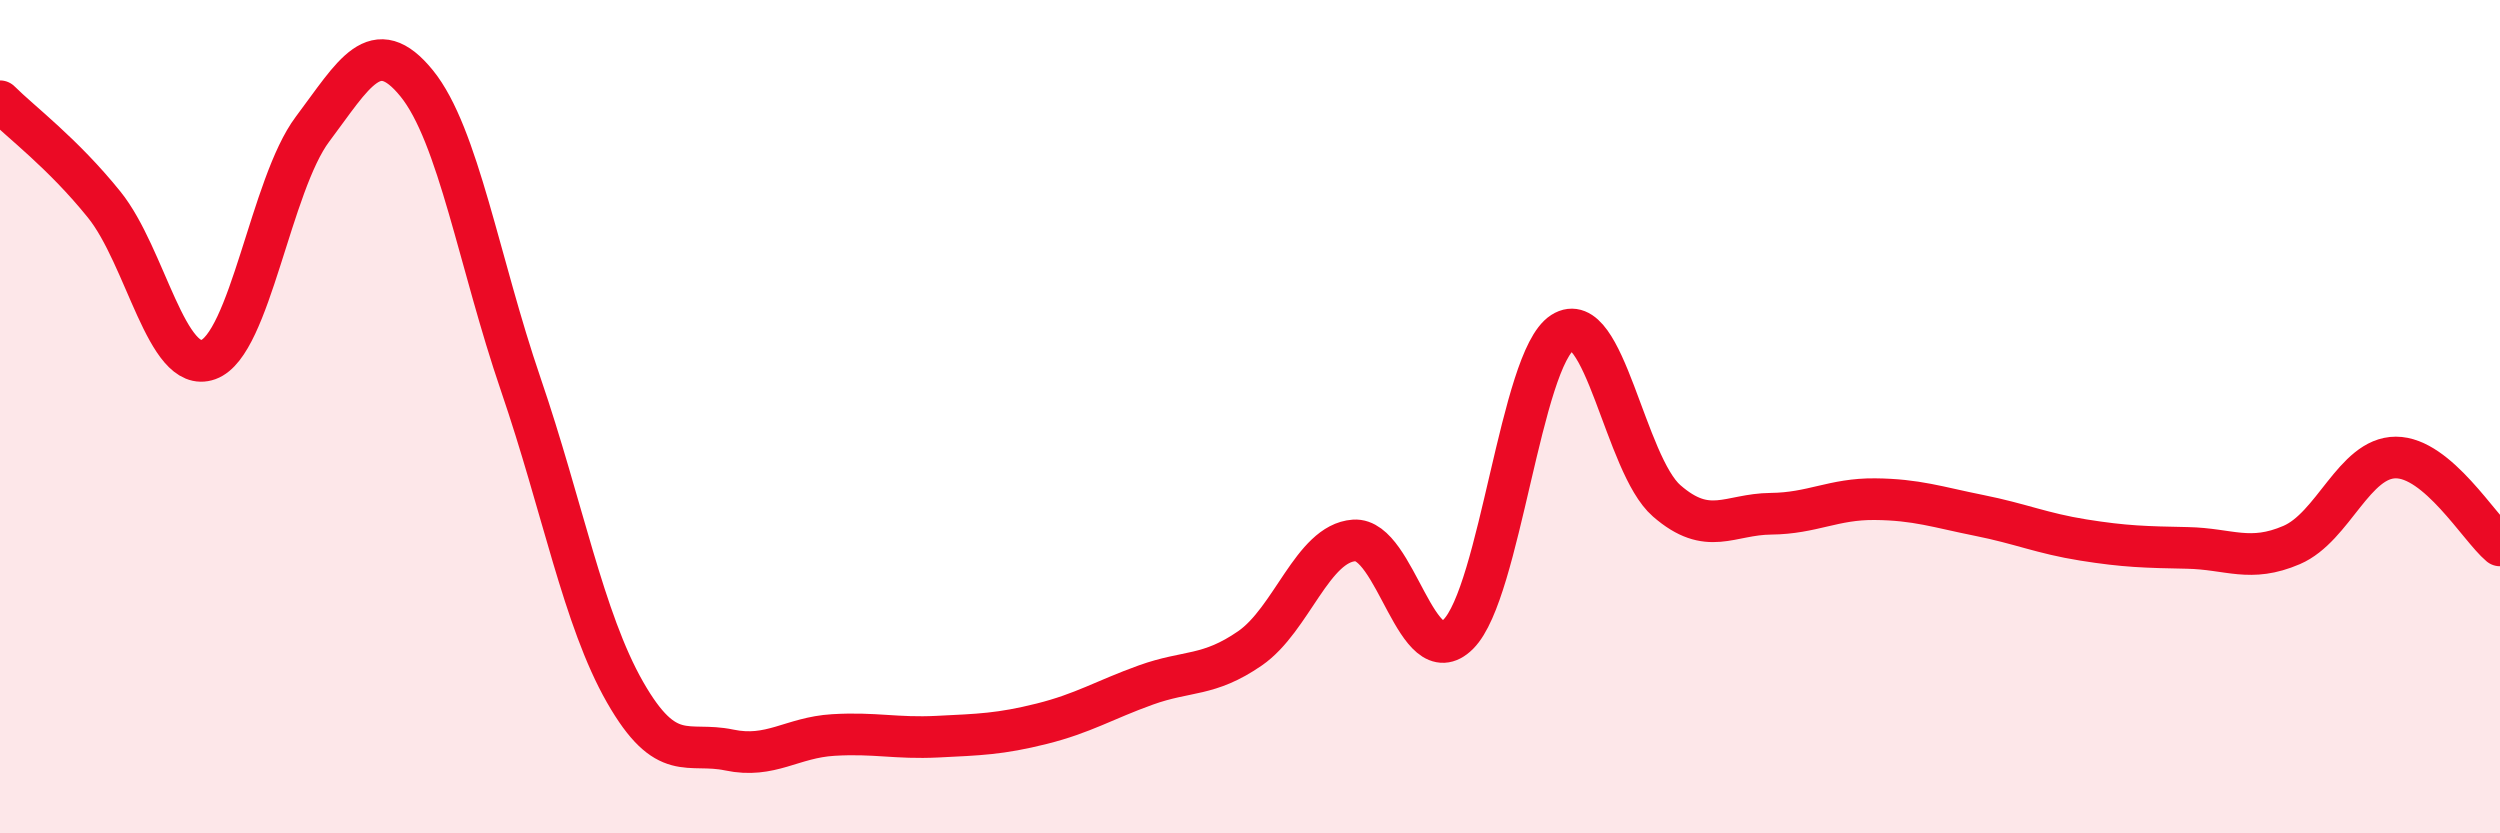 
    <svg width="60" height="20" viewBox="0 0 60 20" xmlns="http://www.w3.org/2000/svg">
      <path
        d="M 0,2.43 C 0.5,2.93 1.5,3.67 2.5,4.91 C 3.5,6.15 4,8.99 5,8.63 C 6,8.27 6.5,4.43 7.5,3.1 C 8.5,1.77 9,0.77 10,2 C 11,3.23 11.5,6.31 12.5,9.23 C 13.5,12.15 14,14.86 15,16.61 C 16,18.36 16.5,17.79 17.5,18 C 18.5,18.21 19,17.7 20,17.64 C 21,17.58 21.5,17.73 22.5,17.68 C 23.5,17.63 24,17.62 25,17.37 C 26,17.12 26.5,16.8 27.5,16.44 C 28.5,16.08 29,16.25 30,15.56 C 31,14.87 31.5,13.04 32.5,12.97 C 33.5,12.9 34,16.22 35,15.22 C 36,14.22 36.5,8.62 37.5,7.98 C 38.5,7.34 39,11.15 40,12.02 C 41,12.89 41.5,12.34 42.5,12.33 C 43.5,12.32 44,11.97 45,11.98 C 46,11.99 46.5,12.17 47.5,12.37 C 48.5,12.57 49,12.8 50,12.96 C 51,13.12 51.5,13.13 52.5,13.15 C 53.5,13.17 54,13.51 55,13.08 C 56,12.65 56.5,10.98 57.5,10.98 C 58.5,10.98 59.5,12.67 60,13.09L60 20L0 20Z"
        fill="#EB0A25"
        opacity="0.1"
        stroke-linecap="round"
        stroke-linejoin="round"
      />
      <path
        d="M 0,2.43 C 0.5,2.93 1.5,3.67 2.5,4.91 C 3.5,6.15 4,8.99 5,8.63 C 6,8.27 6.5,4.43 7.5,3.1 C 8.5,1.77 9,0.77 10,2 C 11,3.23 11.5,6.31 12.5,9.23 C 13.5,12.15 14,14.86 15,16.61 C 16,18.36 16.5,17.79 17.5,18 C 18.5,18.21 19,17.7 20,17.64 C 21,17.58 21.5,17.73 22.5,17.68 C 23.5,17.63 24,17.62 25,17.37 C 26,17.12 26.5,16.8 27.5,16.44 C 28.5,16.08 29,16.25 30,15.56 C 31,14.87 31.5,13.04 32.5,12.97 C 33.5,12.9 34,16.22 35,15.22 C 36,14.22 36.5,8.62 37.5,7.98 C 38.5,7.34 39,11.15 40,12.02 C 41,12.89 41.5,12.34 42.5,12.33 C 43.5,12.32 44,11.97 45,11.98 C 46,11.99 46.5,12.17 47.5,12.37 C 48.5,12.57 49,12.8 50,12.96 C 51,13.12 51.5,13.13 52.5,13.15 C 53.5,13.17 54,13.51 55,13.08 C 56,12.65 56.5,10.98 57.5,10.98 C 58.5,10.98 59.5,12.67 60,13.09"
        stroke="#EB0A25"
        stroke-width="1"
        fill="none"
        stroke-linecap="round"
        stroke-linejoin="round"
      />
    </svg>
  